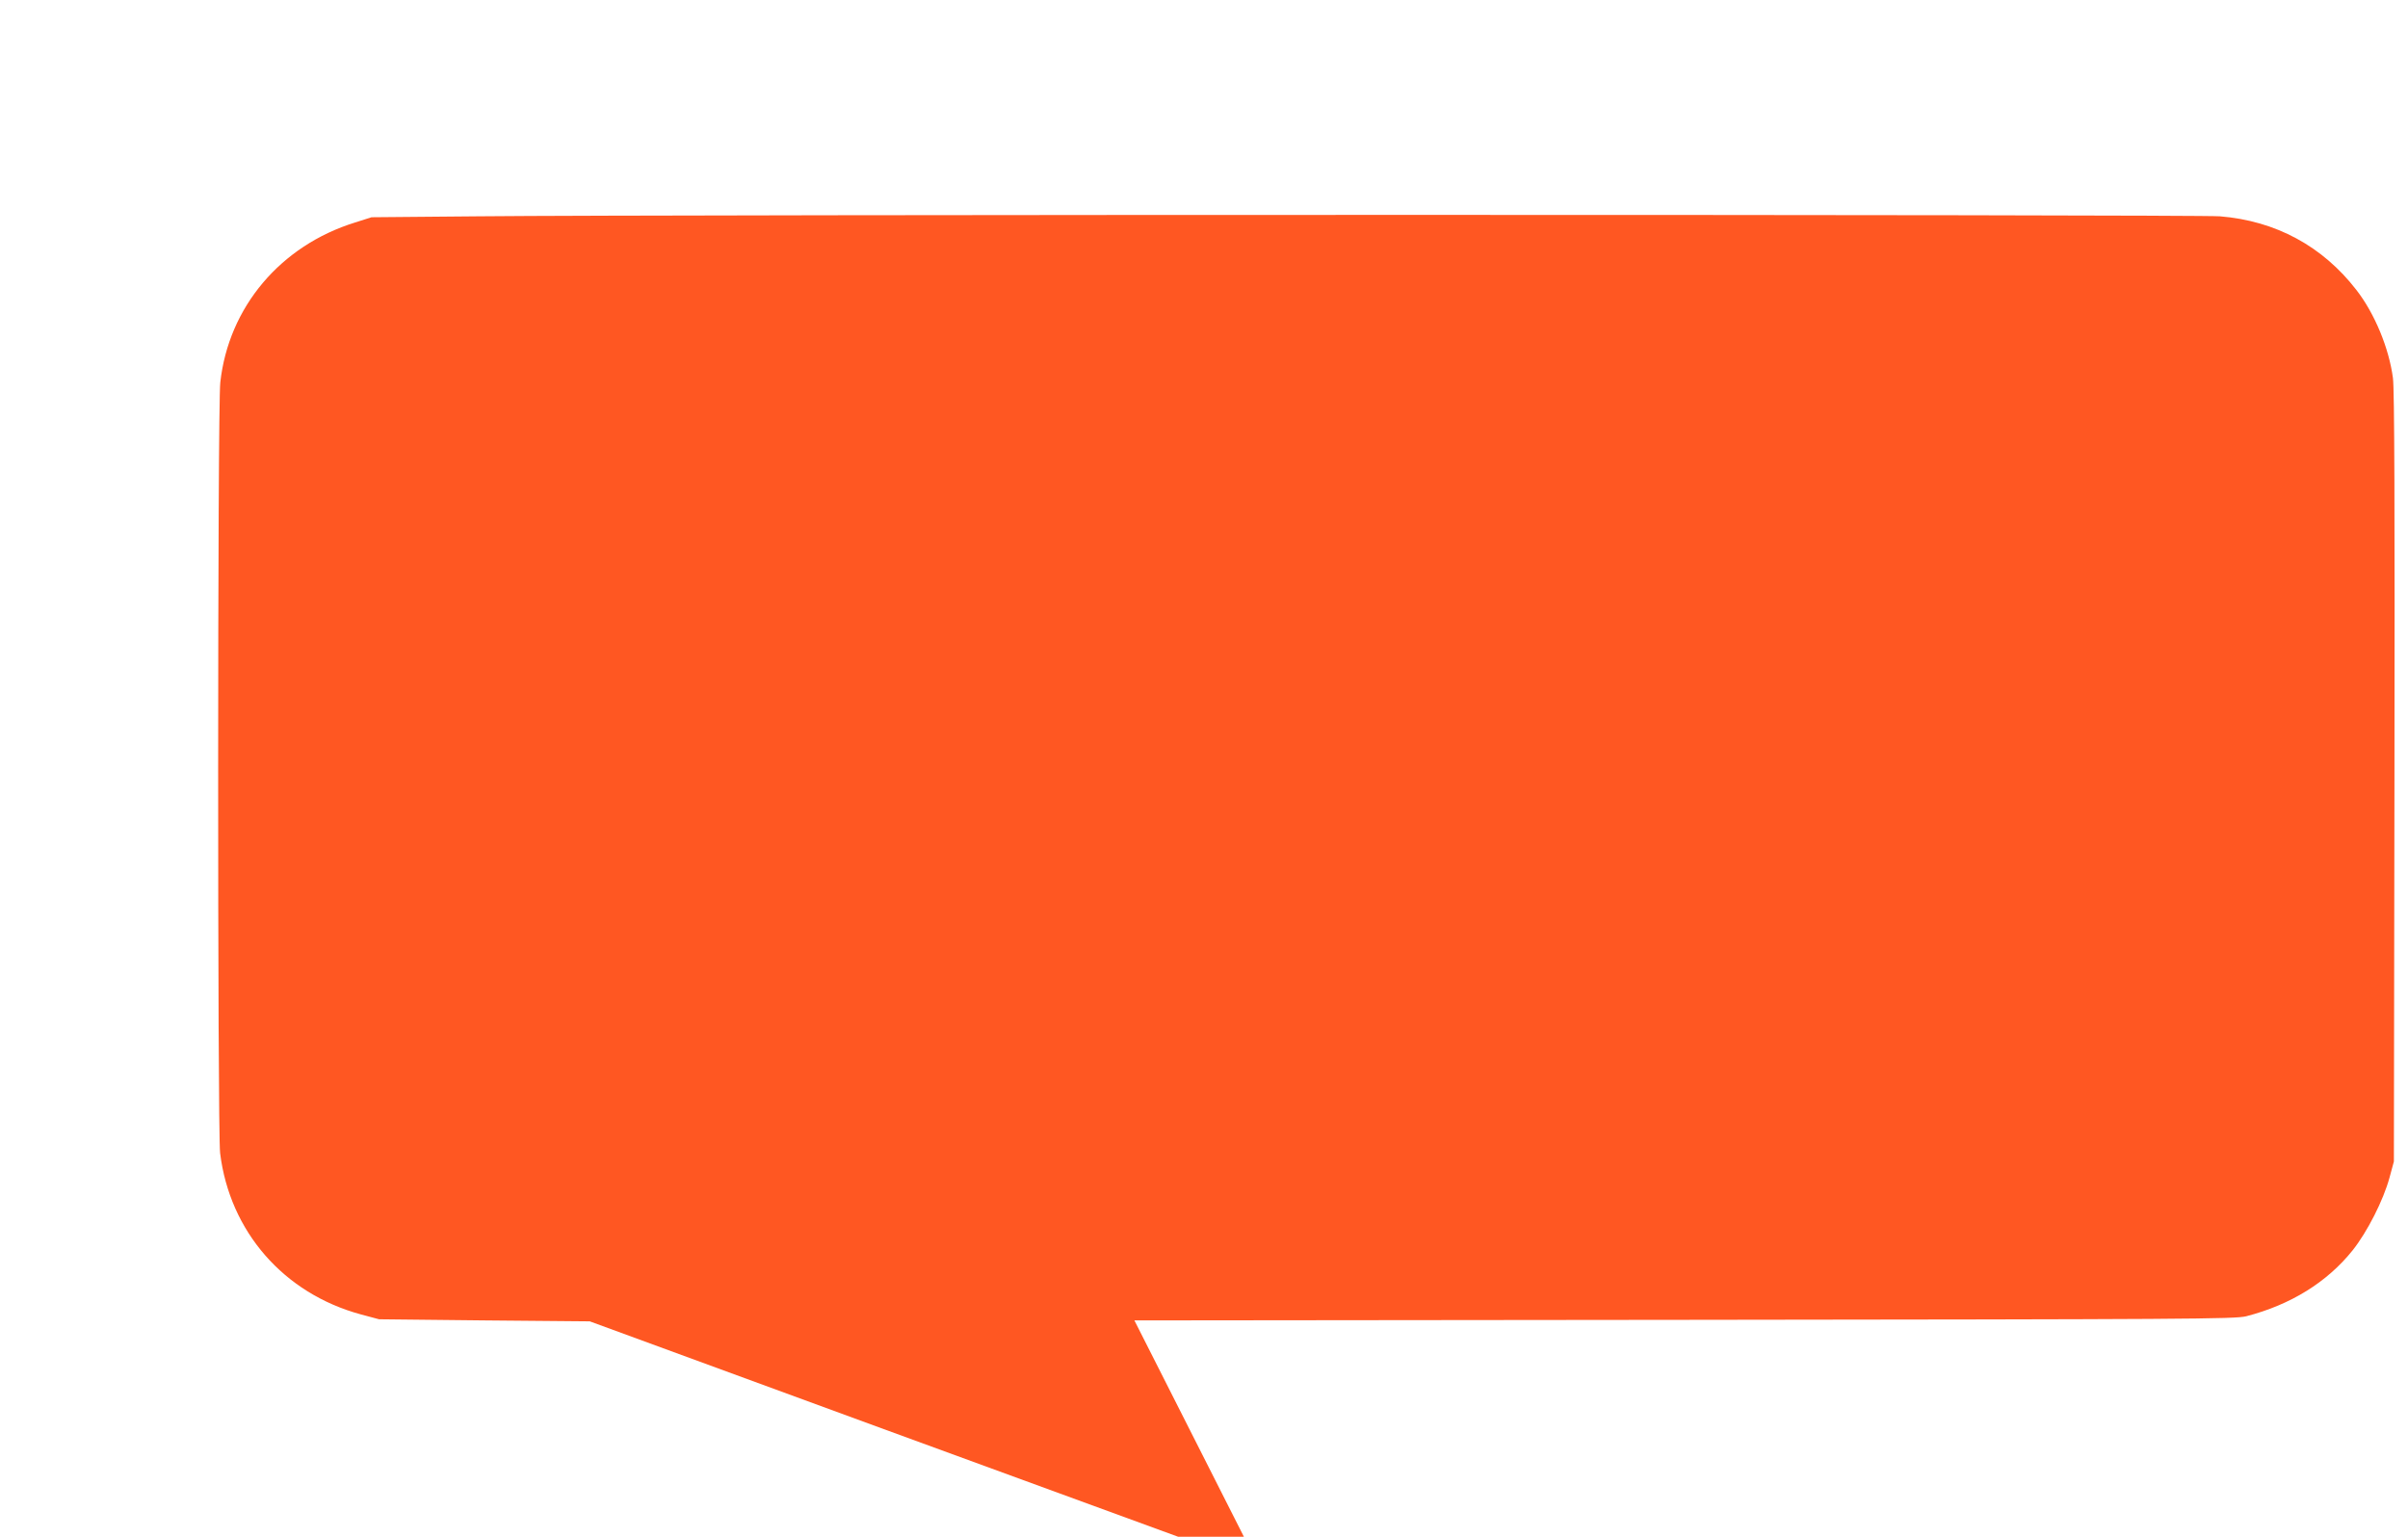 <?xml version="1.0" standalone="no"?>
<!DOCTYPE svg PUBLIC "-//W3C//DTD SVG 20010904//EN"
 "http://www.w3.org/TR/2001/REC-SVG-20010904/DTD/svg10.dtd">
<svg version="1.0" xmlns="http://www.w3.org/2000/svg"
 width="1280pt" height="817pt" viewBox="0 0 1280 817"
 preserveAspectRatio="xMidYMid meet">
<g transform="translate(0,817) scale(0.1,-0.1)"
fill="#ff5722" stroke="none">
<path d="M2545 7020 l-570 -5 -88 -28 c-396 -123 -672 -450 -716 -850 -15
-131 -15 -3978 -1 -4097 51 -418 339 -747 748 -858 l97 -26 560 -6 560 -5
1563 -573 1564 -572 175 0 175 0 -291 575 -291 575 2922 3 c2681 3 2928 4
2988 19 236 61 430 181 566 351 77 97 163 265 196 387 l23 85 3 2040 c2 1441
0 2065 -8 2125 -21 159 -97 343 -194 468 -180 233 -429 368 -726 392 -122 10
-8216 10 -9255 0z"/>
</g>
</svg>
